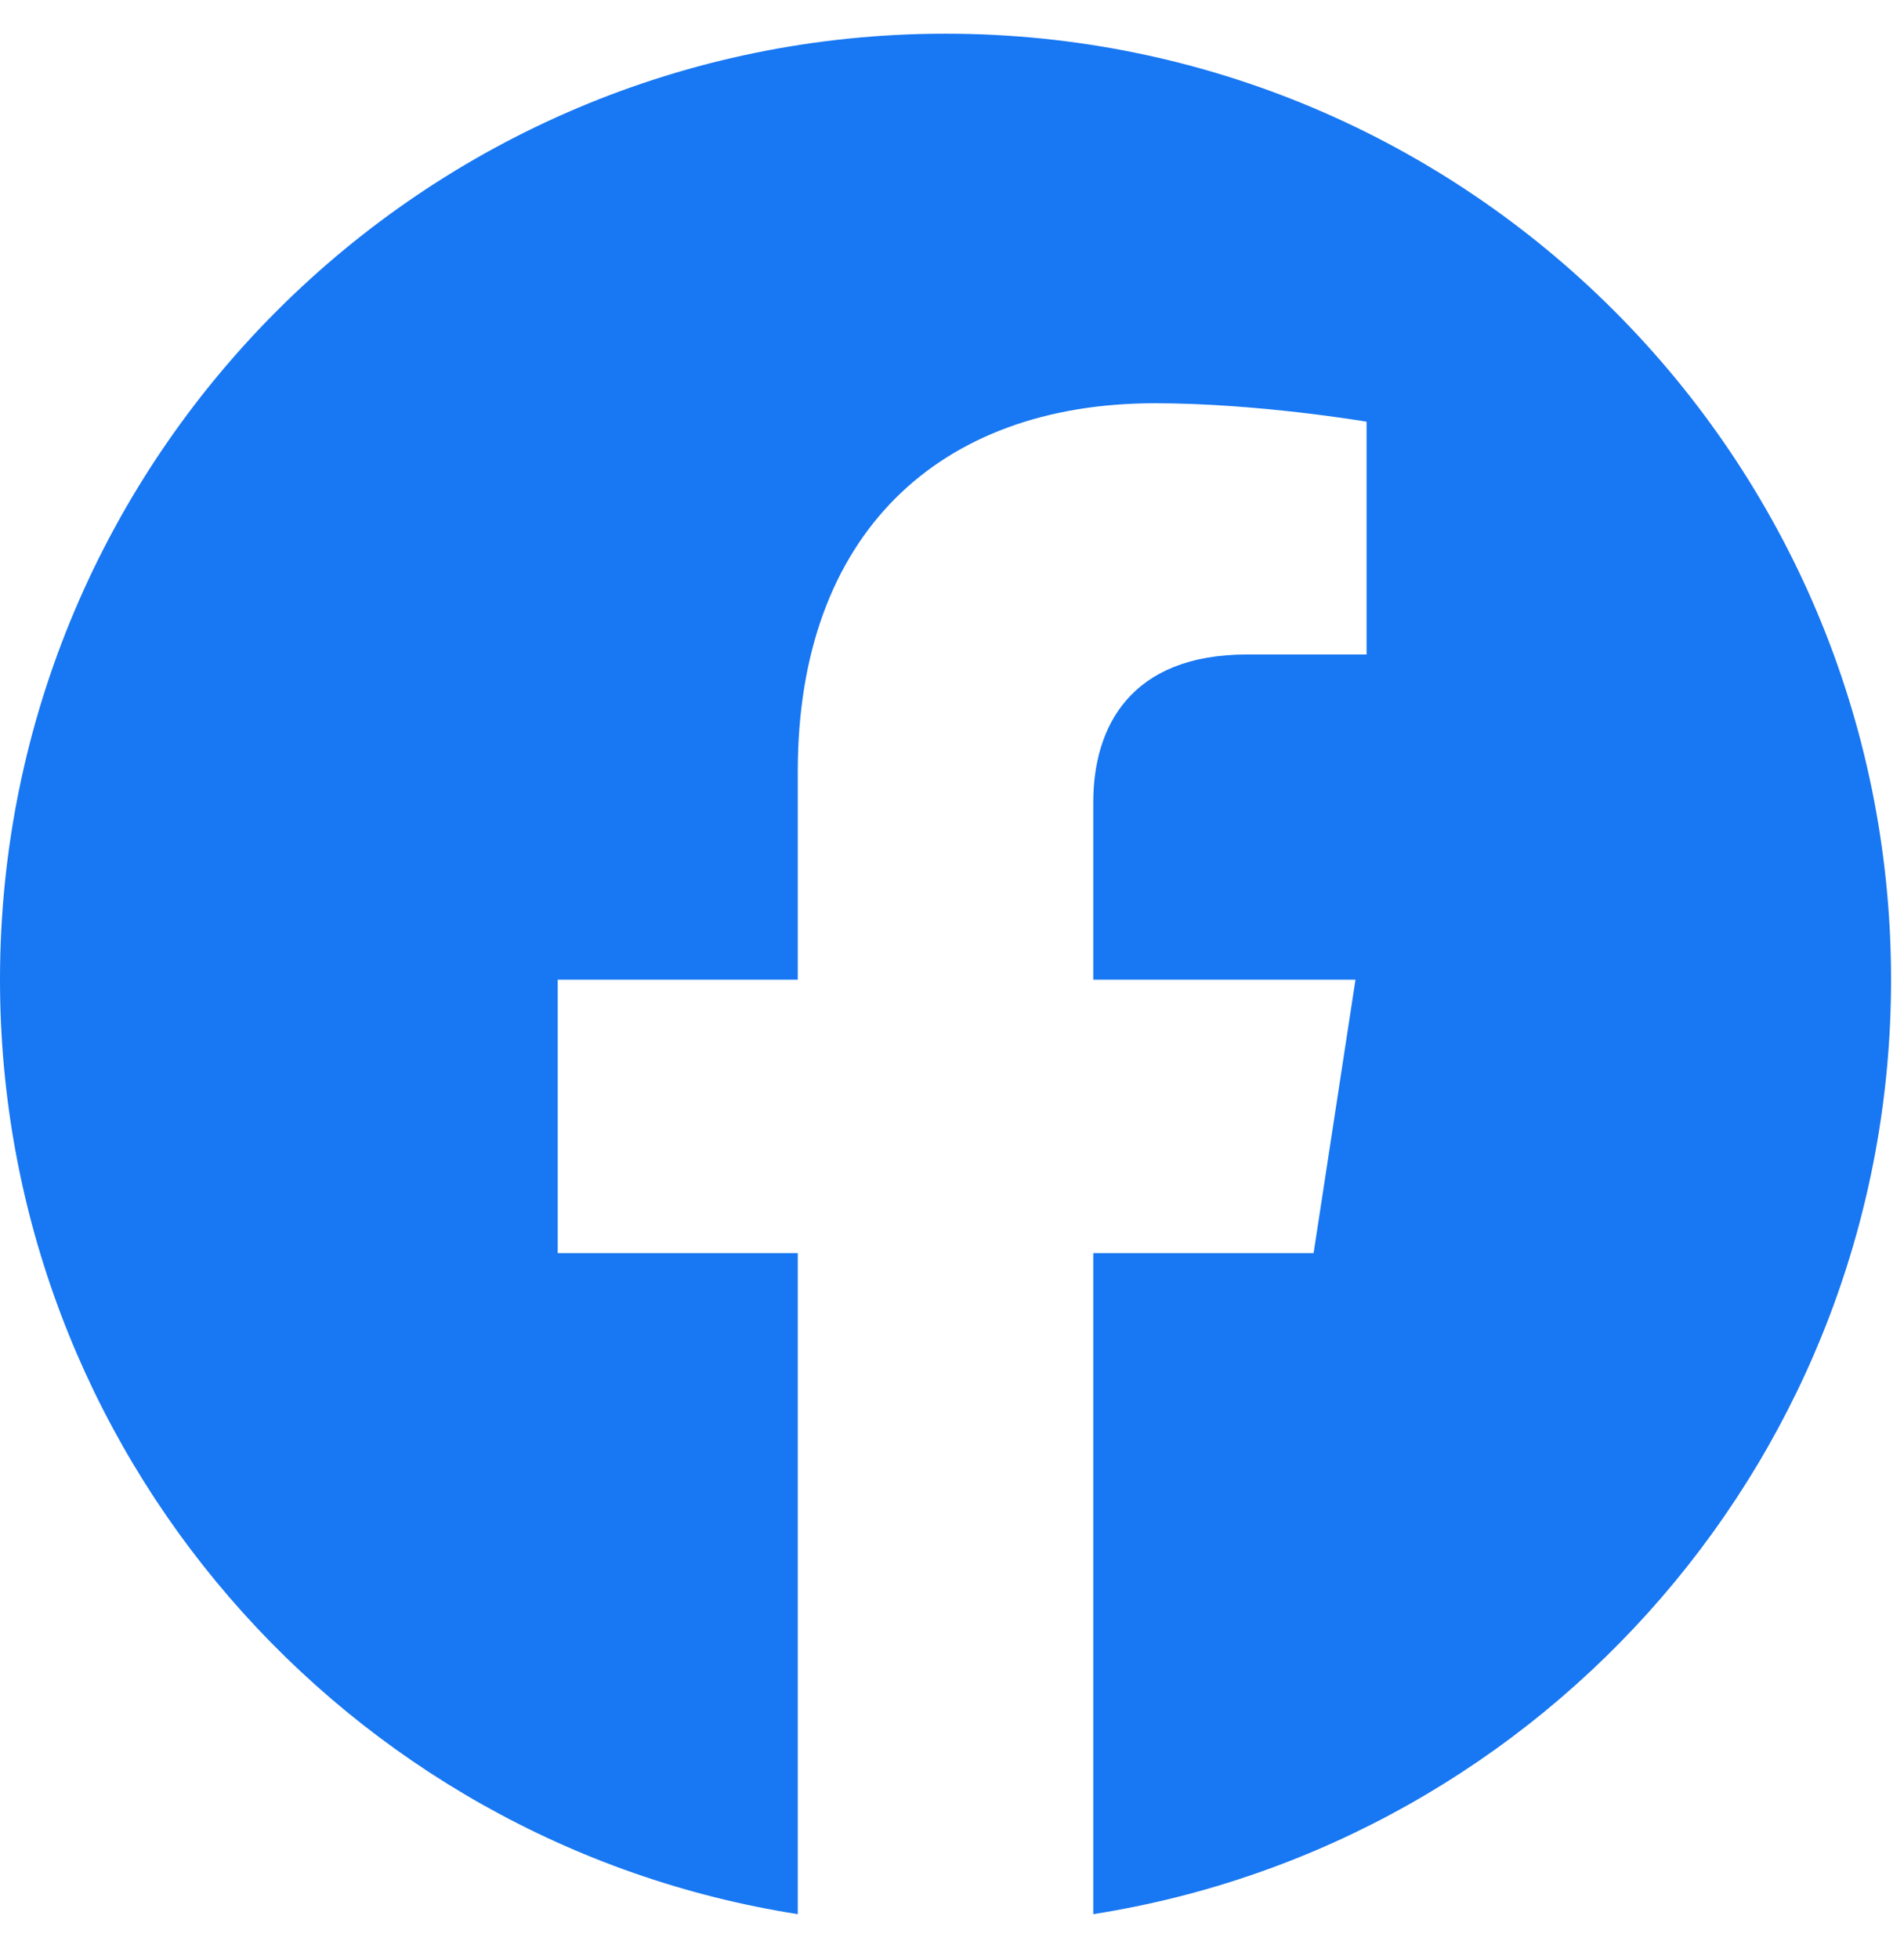 <svg width="35" height="36" viewBox="0 0 35 36" fill="none" xmlns="http://www.w3.org/2000/svg">
<g clip-path="url(#clip0_18_1235)">
<path d="M34.762 18C34.762 8.401 26.98 0.619 17.381 0.619C7.782 0.619 0 8.401 0 18C0 26.675 6.356 33.866 14.665 35.17V23.024H10.252V18H14.665V14.171C14.665 9.815 17.26 7.409 21.23 7.409C23.132 7.409 25.121 7.748 25.121 7.748V12.025H22.929C20.77 12.025 20.097 13.365 20.097 14.74V18H24.917L24.147 23.024H20.097V35.17C28.406 33.866 34.762 26.675 34.762 18Z" fill="#1877F2"/>
</g>
<defs>
<clipPath id="clip0_18_1235">
<rect width="34.762" height="34.762" fill="white" transform="translate(0 0.619)"/>
</clipPath>
</defs>
</svg>
